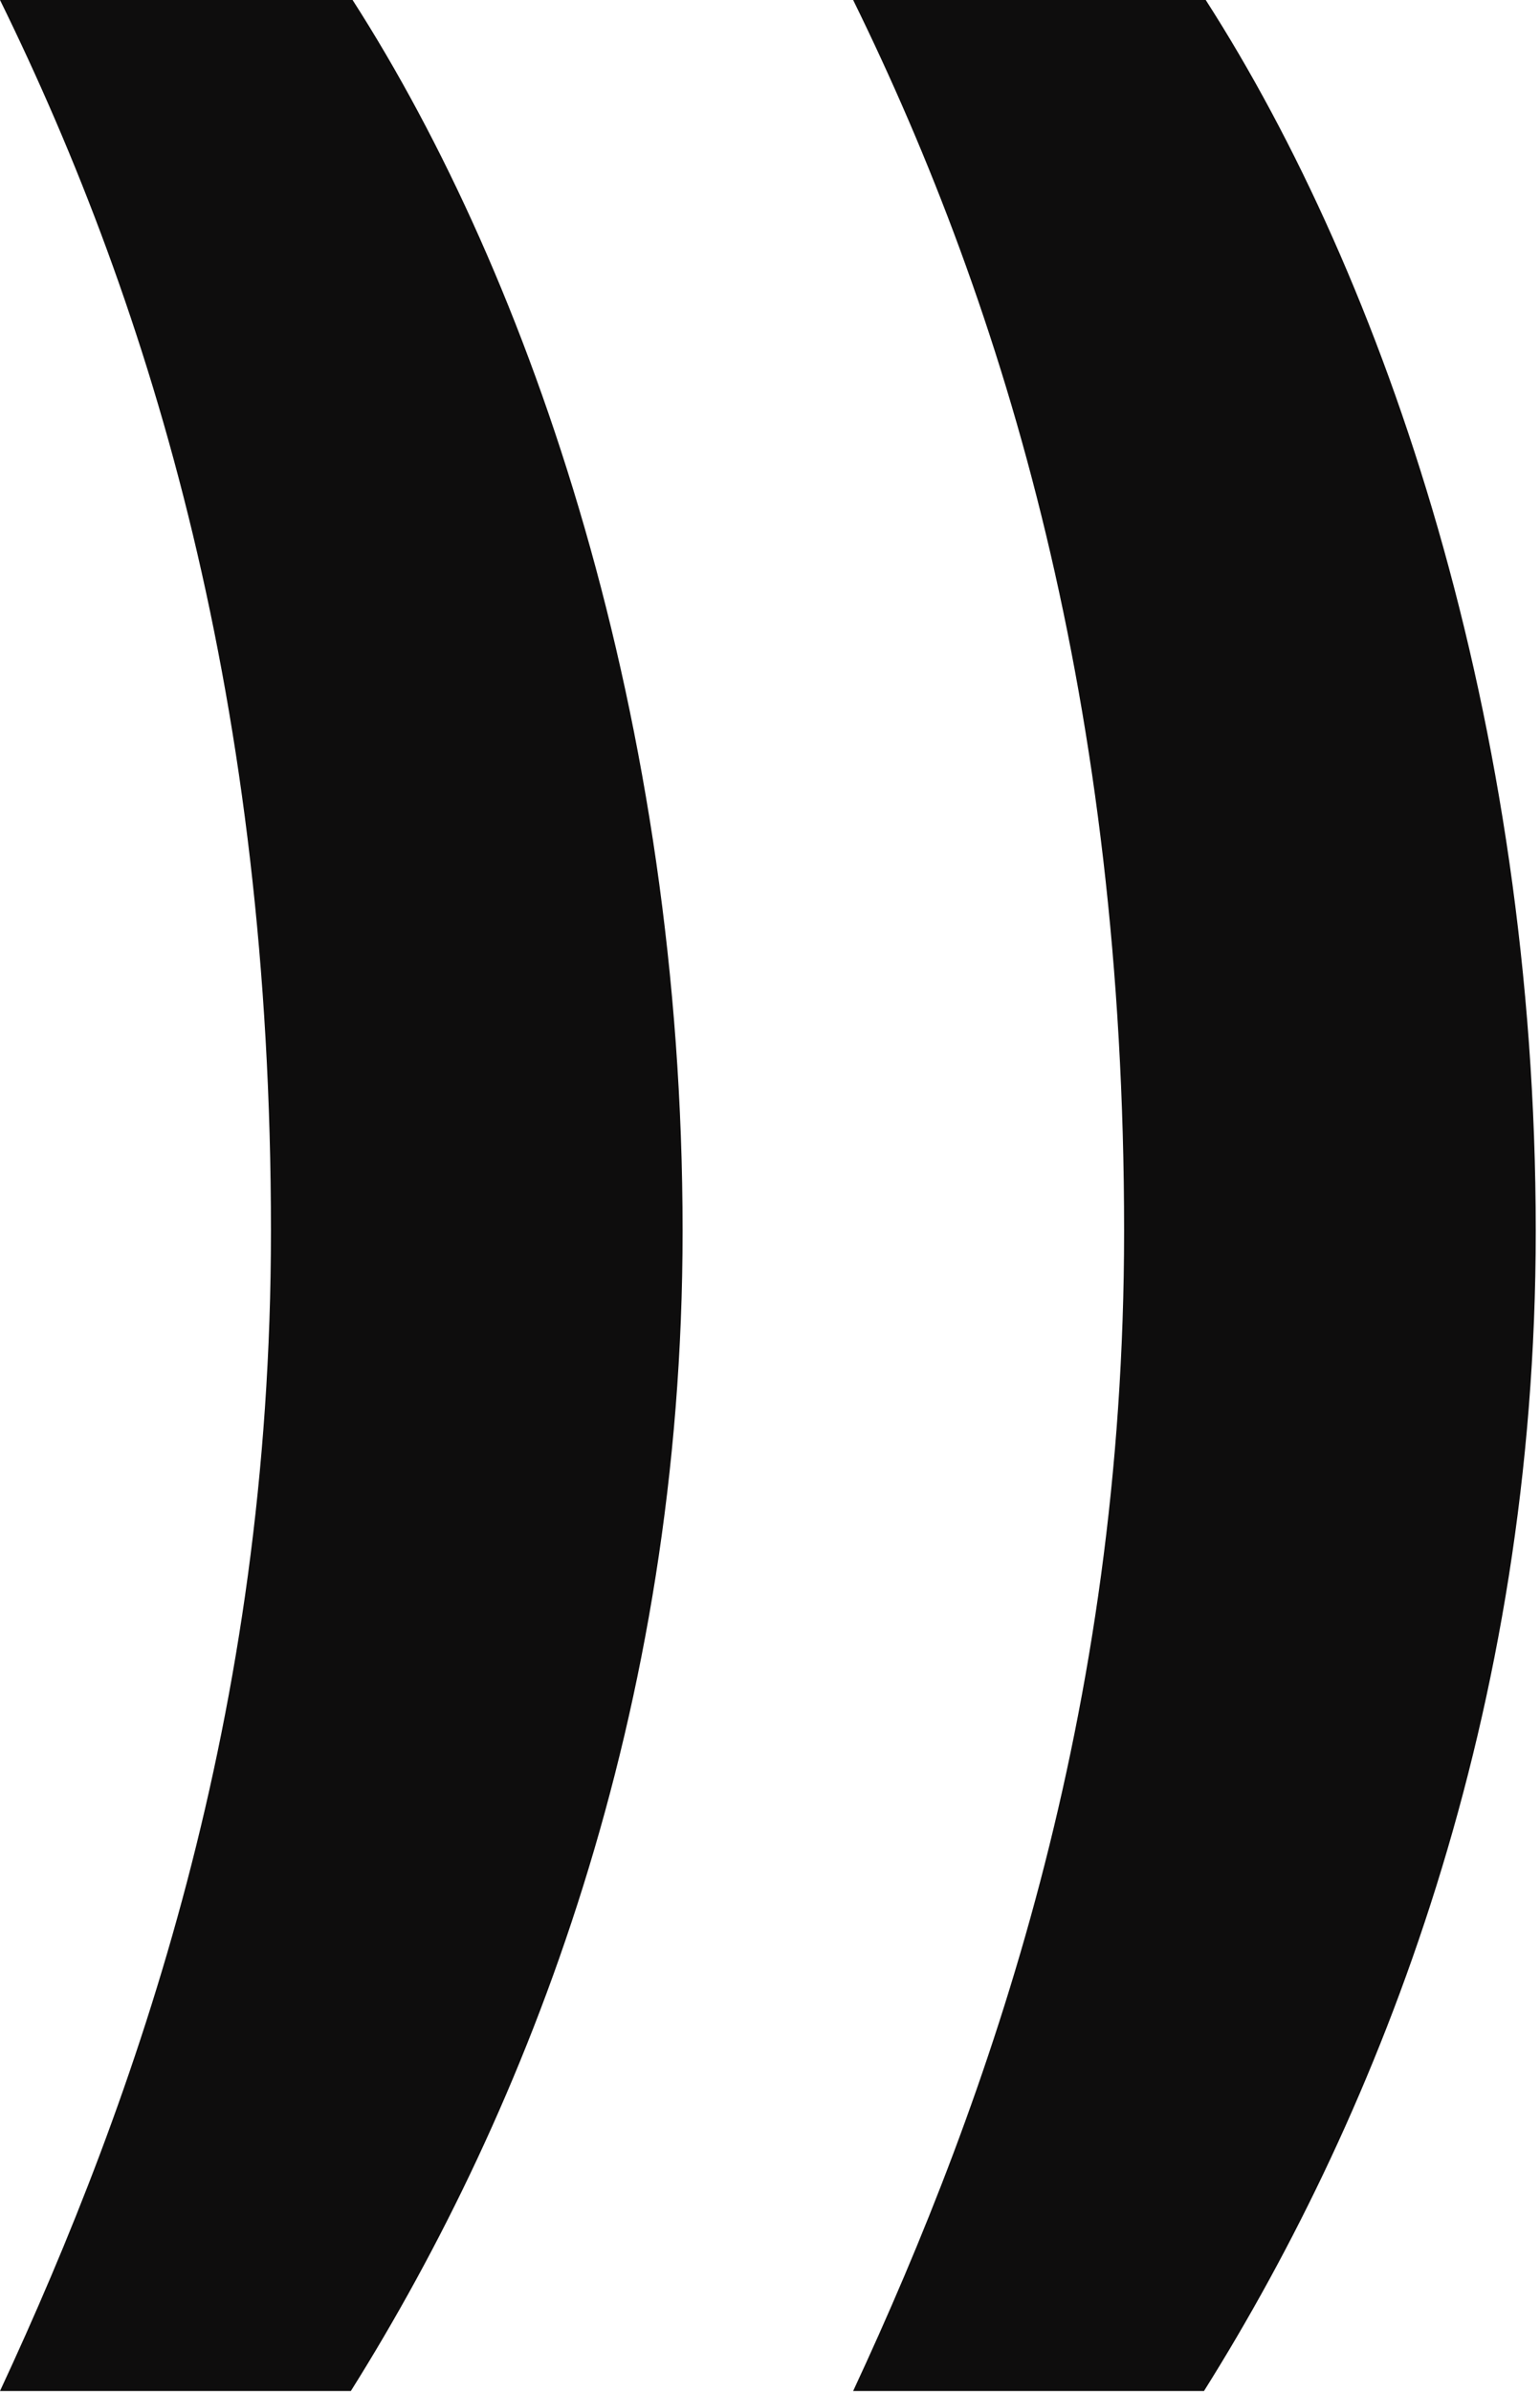 <svg width="259" height="402" viewBox="0 0 259 402" fill="none" xmlns="http://www.w3.org/2000/svg">
<g clip-path="url(#clip0_1360_1146)">
<path d="M258.284 206.868C258.284 120.877 232.87 46.821 202.782 0H143.484C169.189 52.329 189.053 118.123 189.053 206.868C189.053 288.268 166.56 352.226 143.484 401.801H202.49C232.286 354.368 258.284 287.962 258.284 206.868Z" fill="#0E0D0D"/>
<path d="M114.8 206.868C114.8 120.877 89.386 46.821 59.299 0H0C25.706 52.329 45.569 118.123 45.569 206.868C45.569 288.268 23.077 352.226 0 401.801H59.007C88.802 354.368 114.8 287.962 114.8 206.868Z" fill="#0E0D0D"/>
</g>
<defs>
<clipPath id="clip0_1360_1146">
<rect width="259" height="402" fill="white"/>
</clipPath>
</defs>
</svg>
